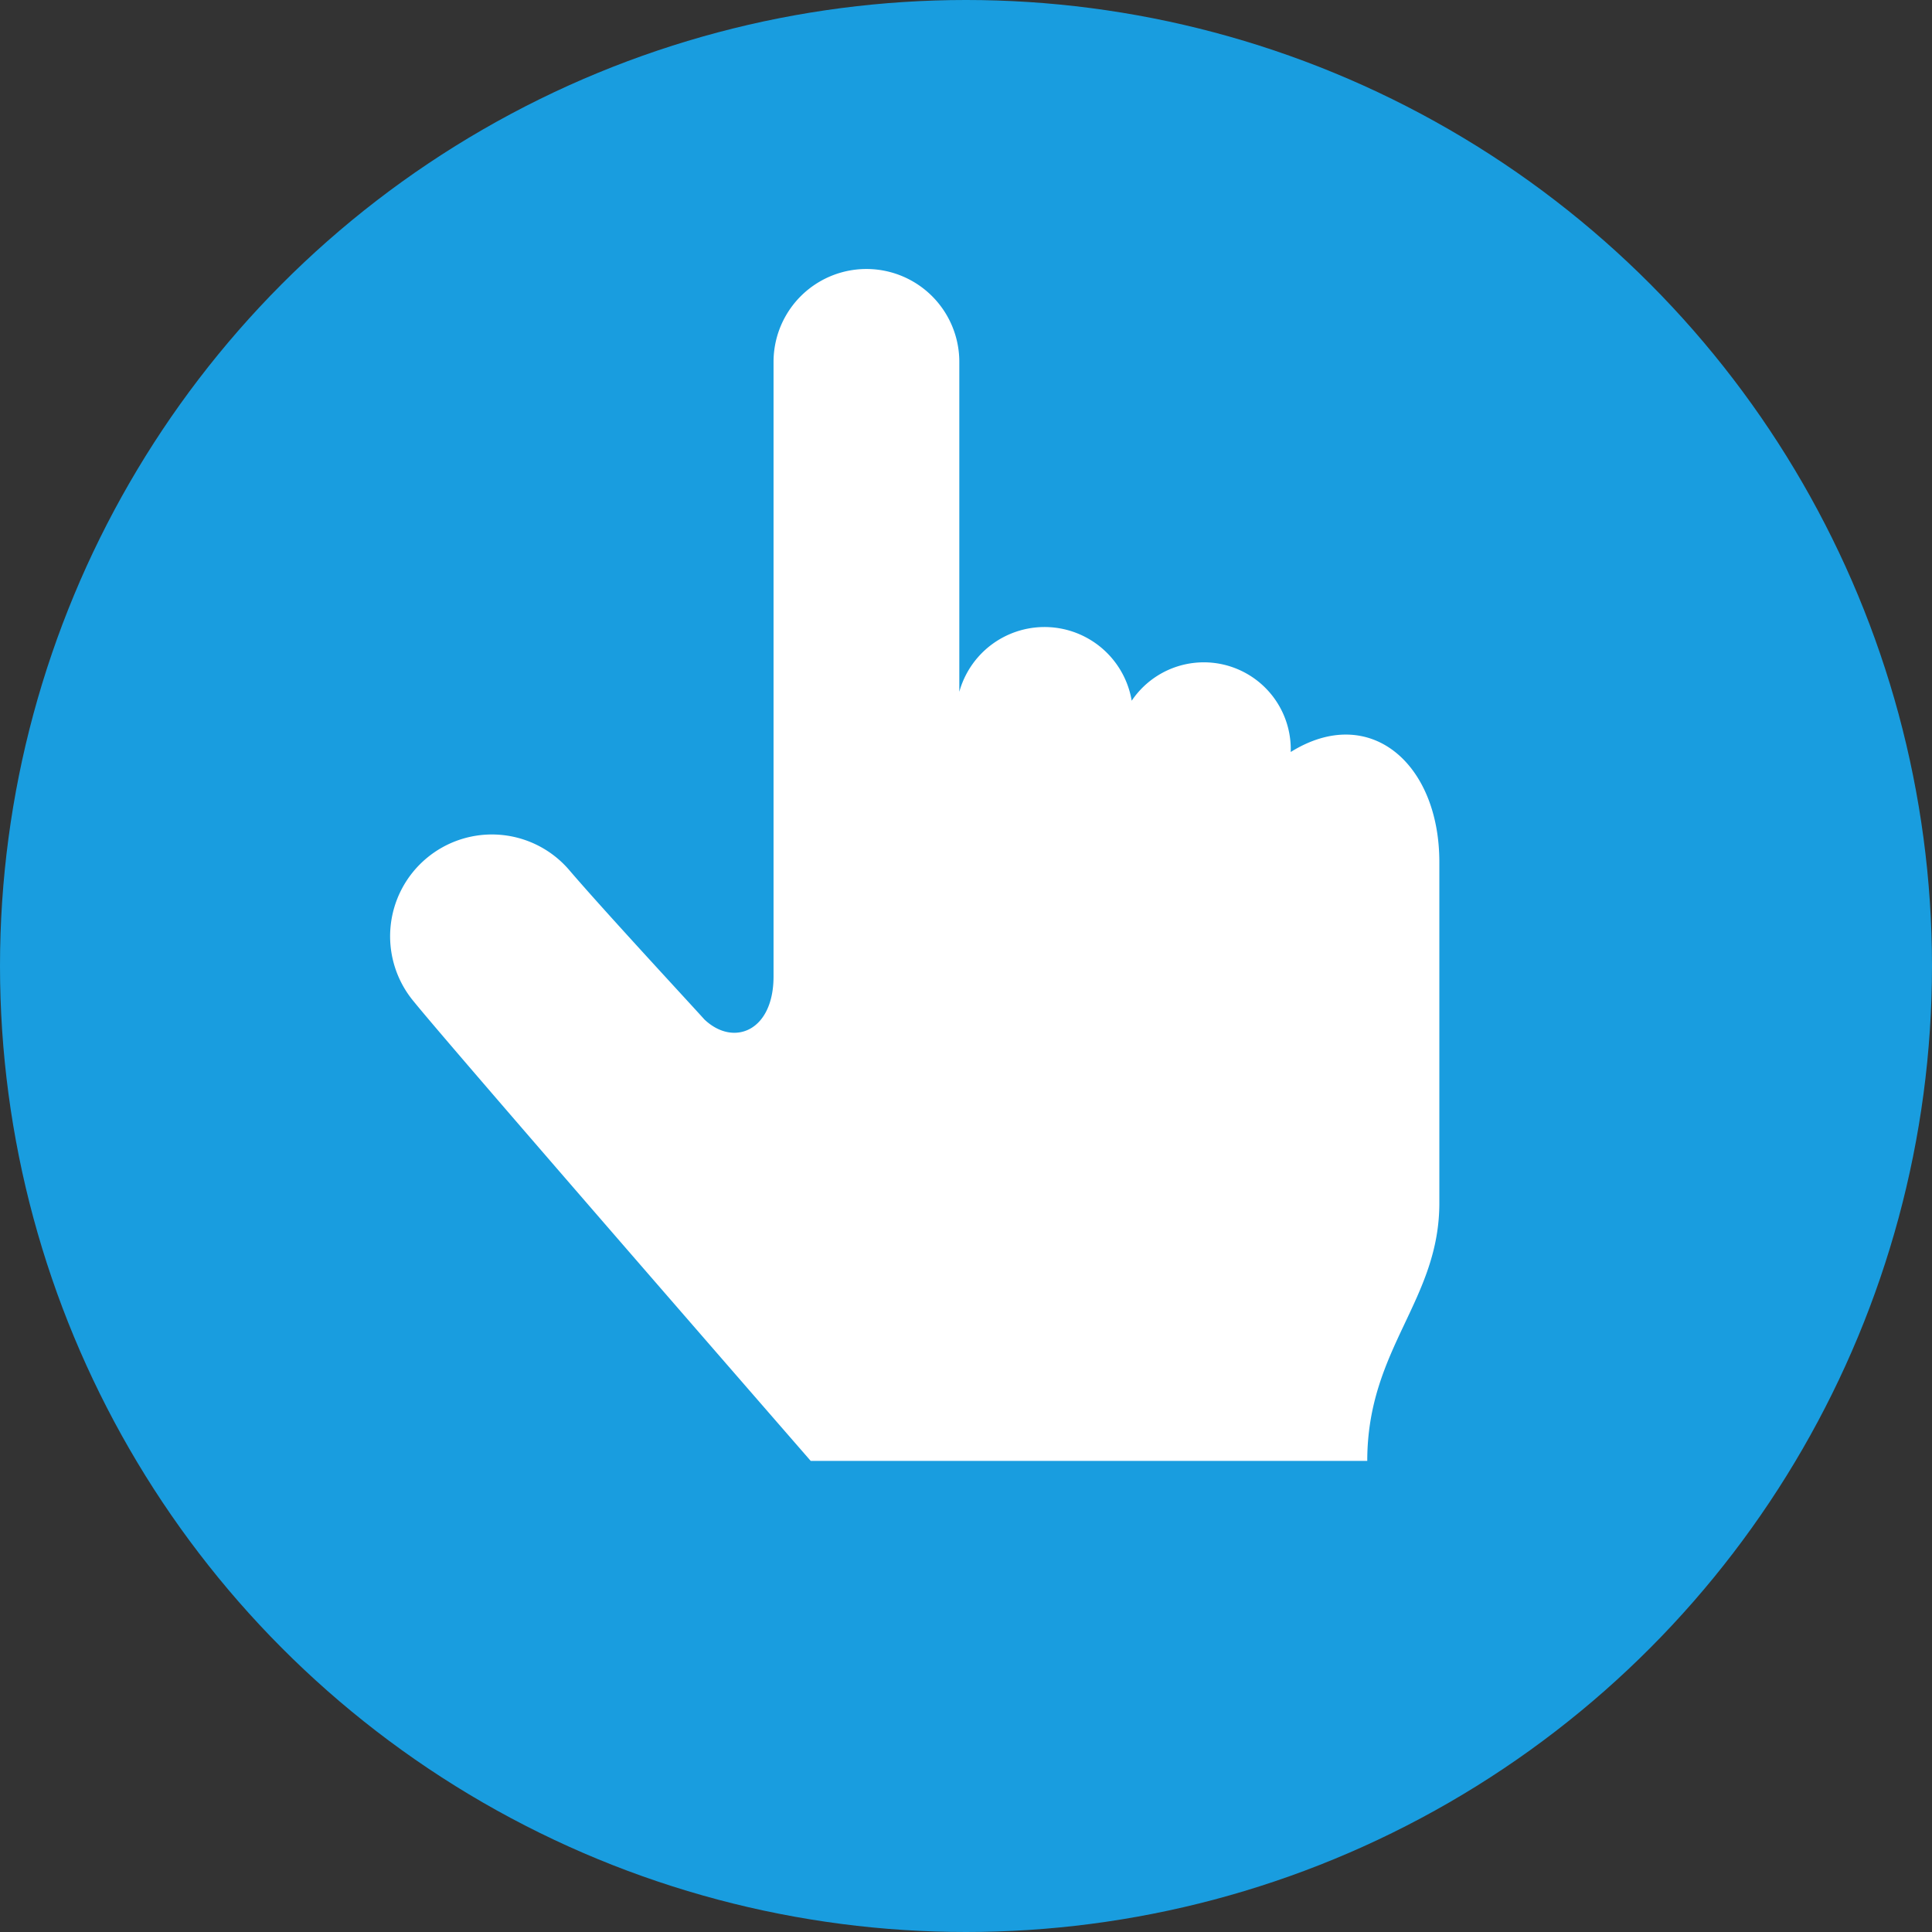 <svg xmlns="http://www.w3.org/2000/svg" width="26" height="26" viewBox="0 0 26 26"><rect x="0" y="0" width="26" height="26" fill="#333333" stroke="none"/><defs><style>.cls-1{fill:#199ddf;}.cls-2{fill:#fff;}</style></defs><title>アセット 1</title><g id="レイヤー_2" data-name="レイヤー 2"><g id="レイヤー_1-2" data-name="レイヤー 1"><circle class="cls-1" cx="13" cy="13" r="13"/><path class="cls-2" d="M18.4,19.66H10.91S6.07,14.1,5.57,13.48a1.37,1.37,0,1,1,2.1-1.76c.48.56,1.64,1.81,1.81,2,.39.37.93.16.93-.58V4.87a1.25,1.25,0,1,1,2.5,0V9.31a1.19,1.19,0,0,1,2.32.12,1.17,1.17,0,0,1,2.14.69c1.06-.66,2,.15,2,1.48v4.57C19.38,17.5,18.4,18.14,18.4,19.66Z"/></g></g></svg>